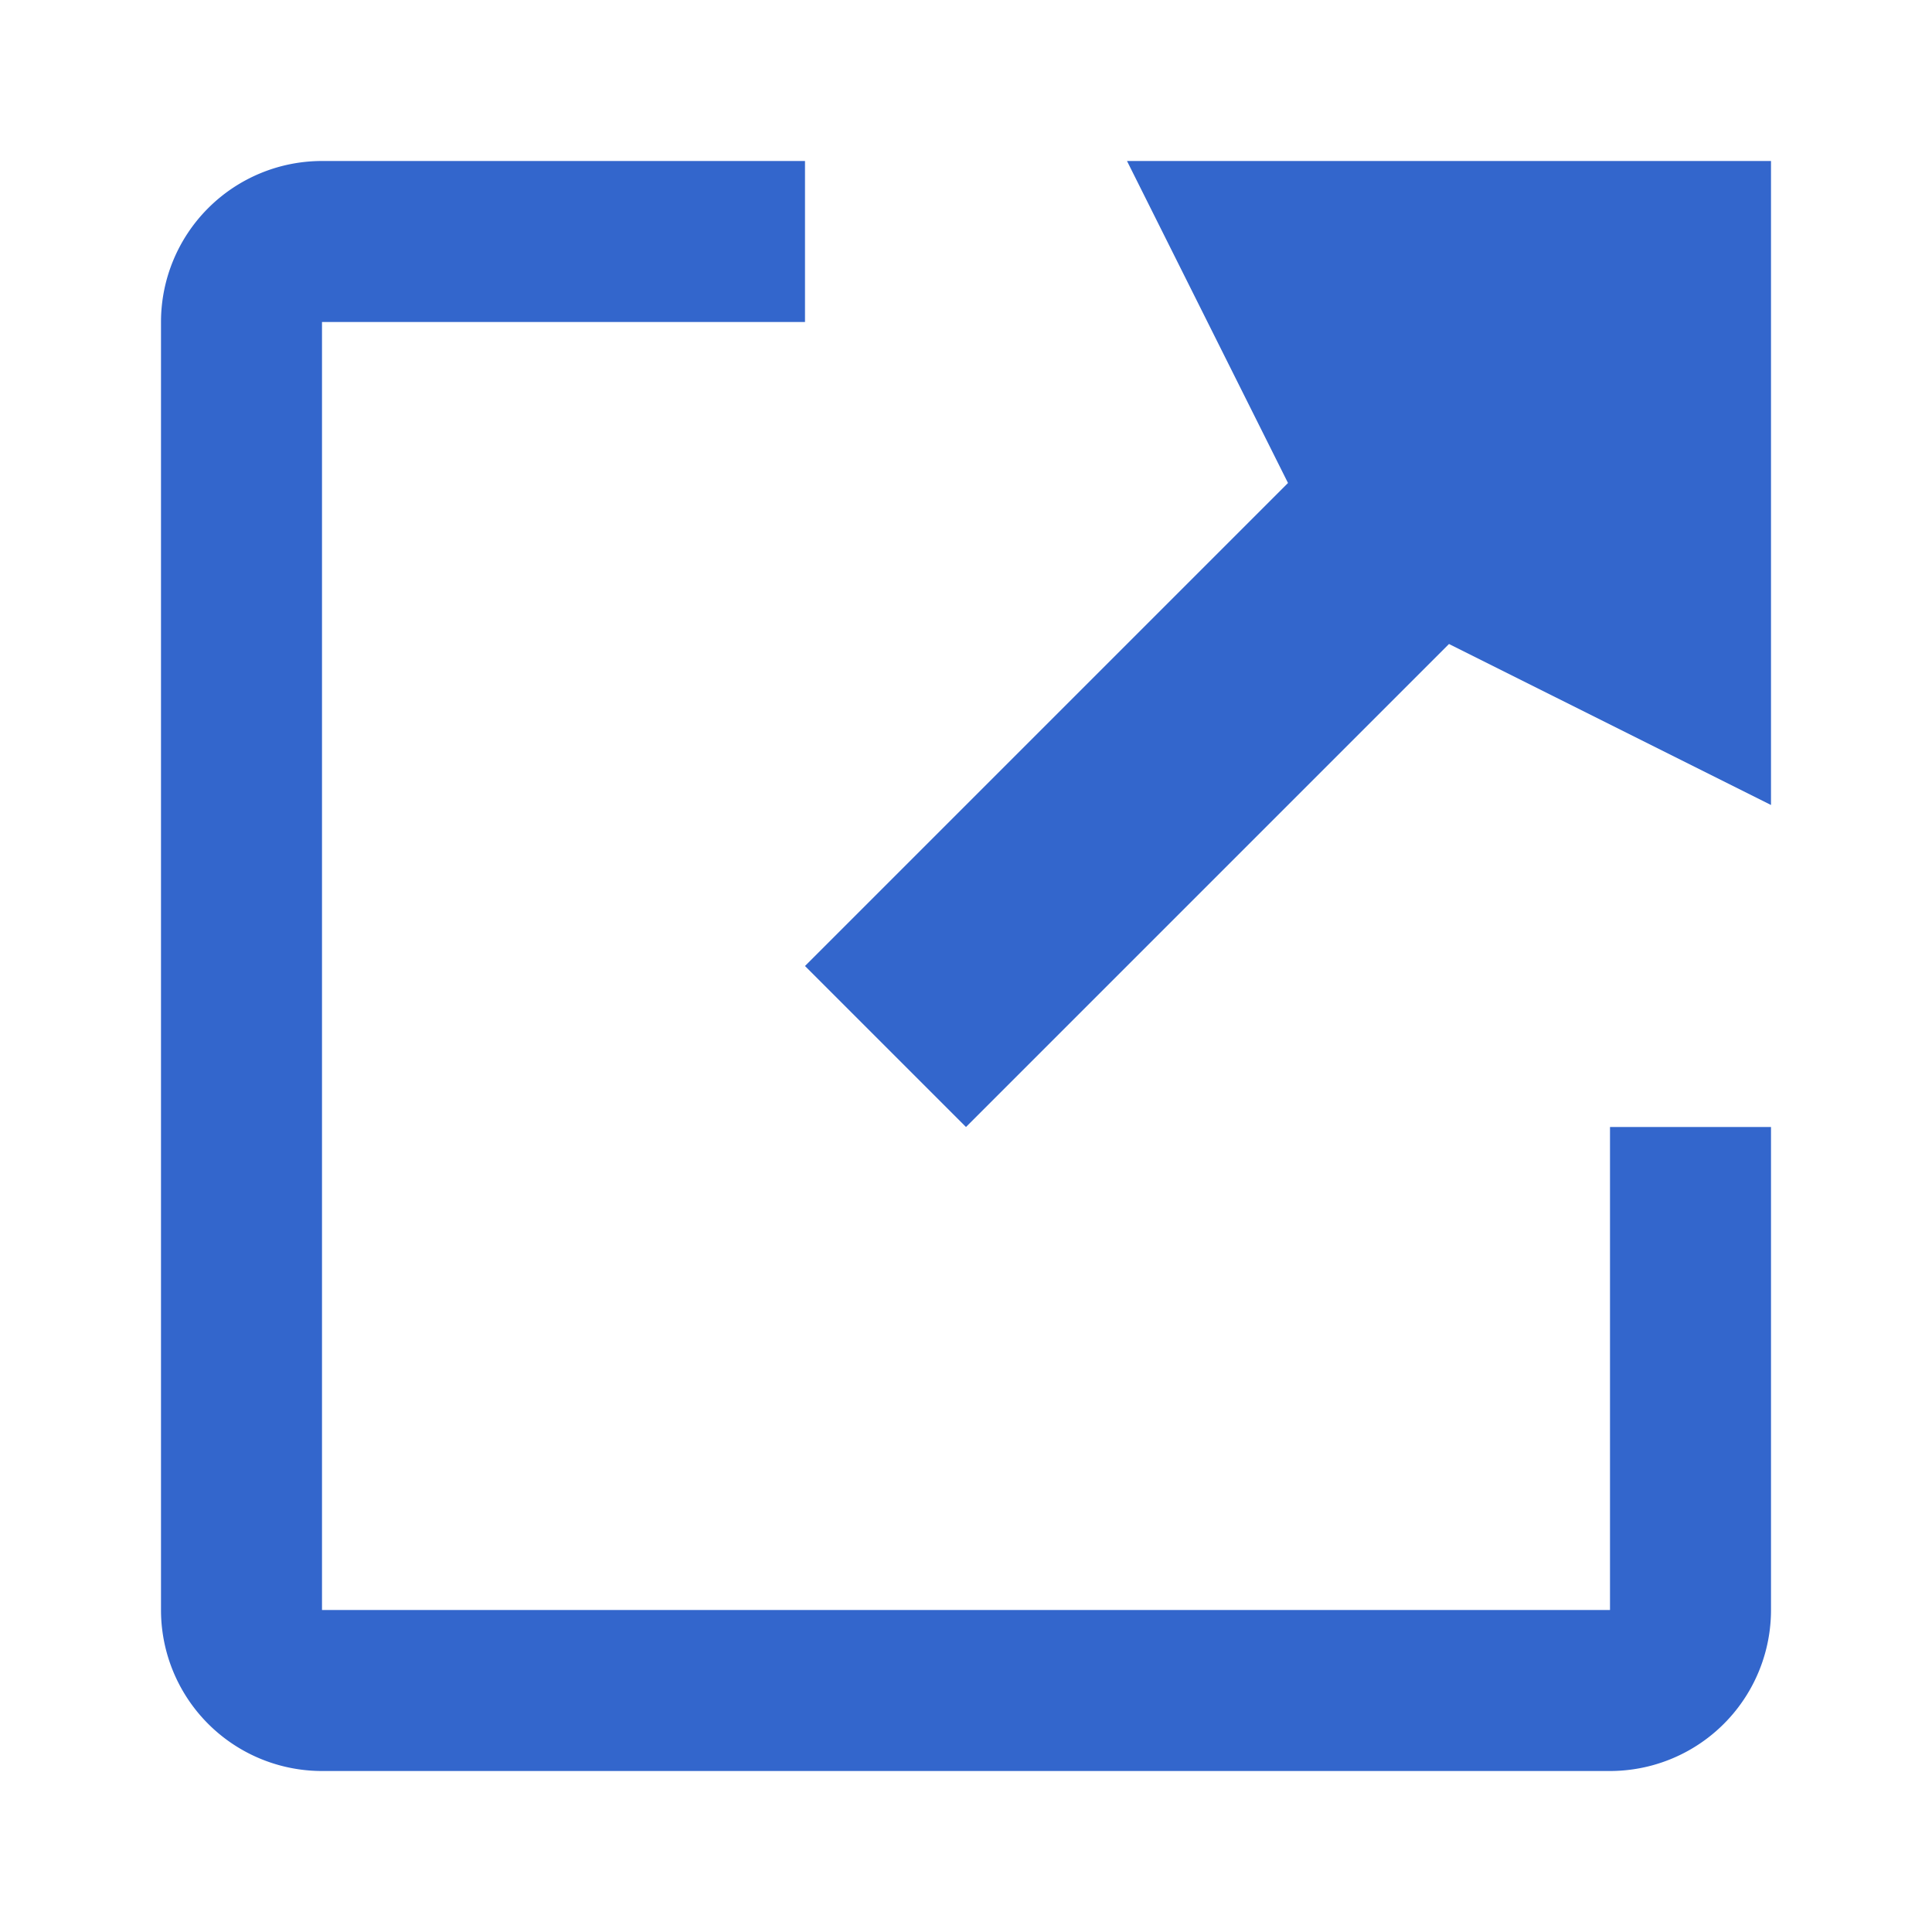 <?xml version="1.0" encoding="UTF-8"?>
<svg xmlns="http://www.w3.org/2000/svg" width="12" height="12" viewBox="0 0 12 12">
	<title>
		external link
	</title>
	<g fill="#36c">
		<path d="M10 10H2V2h3V1H2a1 1 0 0 0-1 1v8a1 1 0 0 0 1 1h8a1 1 0 0 0 1-1V7h-1z"/>
		<path d="m7 1 1 2-3 3 1 1 3-3 2 1V1z"/>
	</g>
</svg>
